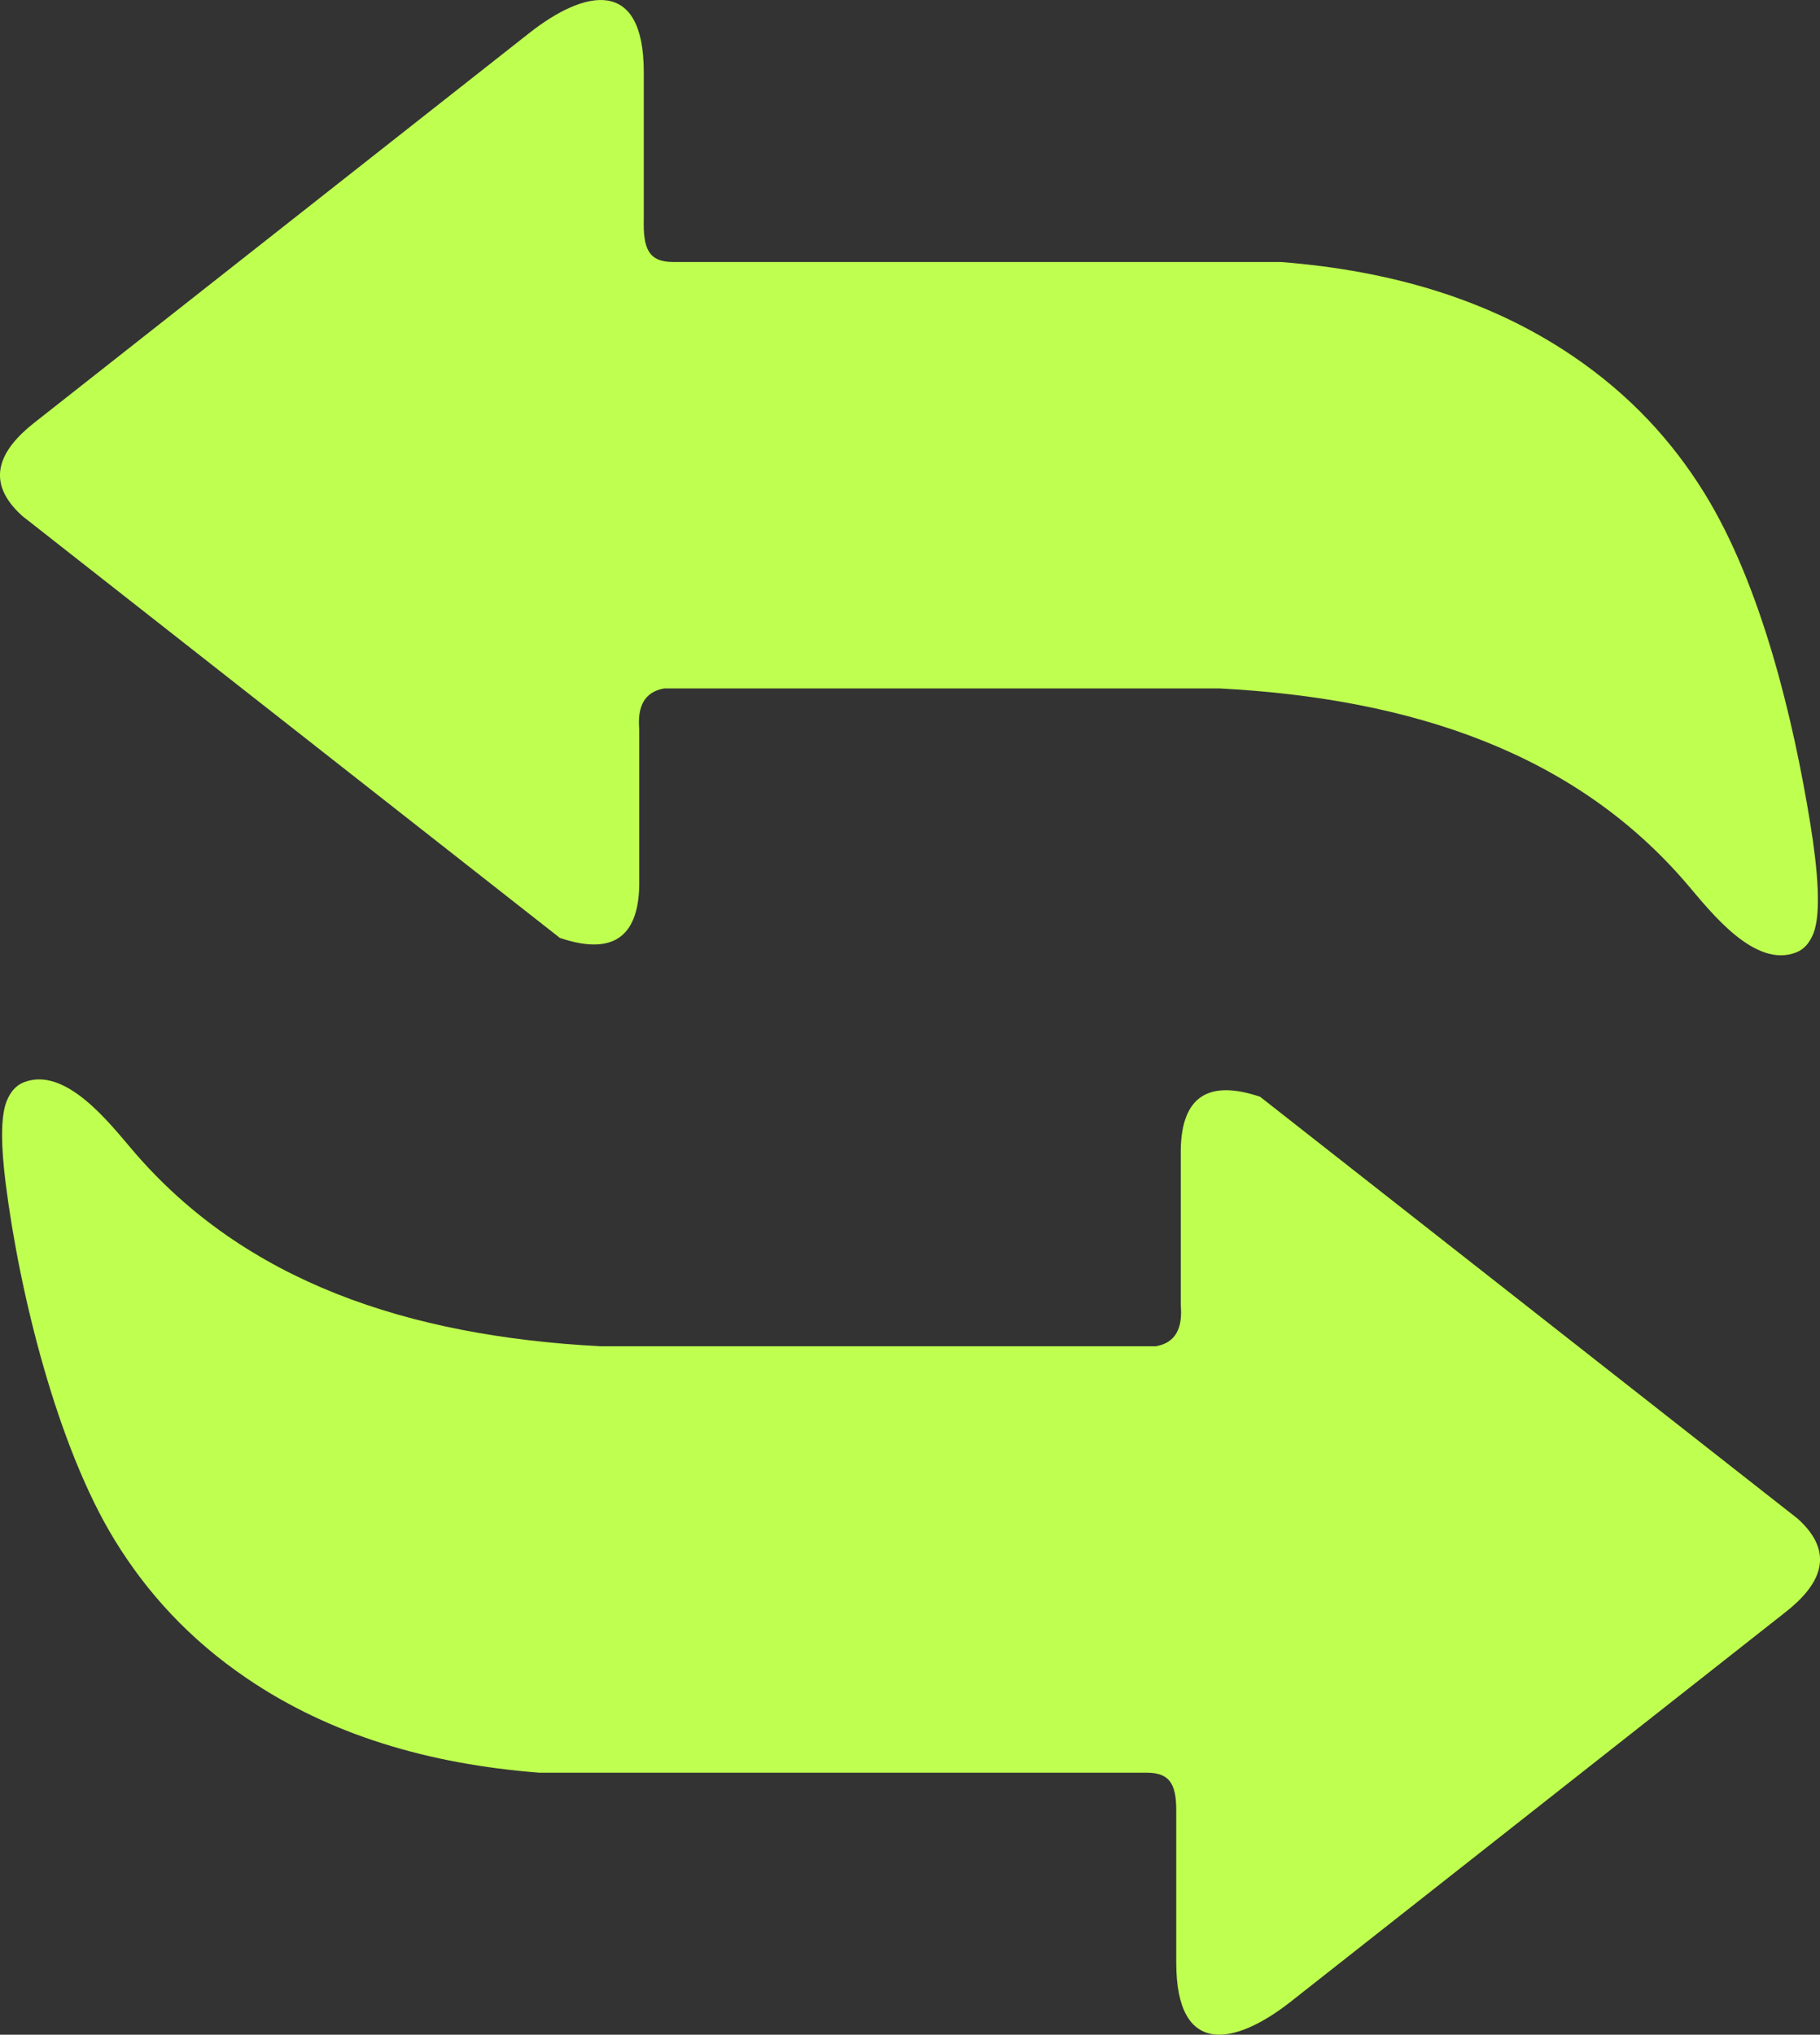 <svg version="1.1" id="Layer_1" xmlns="http://www.w3.org/2000/svg" xmlns:xlink="http://www.w3.org/1999/xlink" x="0px" y="0px" width="109.927px" height="122.881px" viewBox="0 0 109.927 122.881" enable-background="new 0 0 109.927 122.881" xml:space="preserve"><rect x="0" y="0" width="109.927" height="122.881" fill="#333333" stroke="none"/><g><path fill-rule="evenodd" clip-rule="evenodd" d="M38.884,13.221c-0.041,1.756,0.255,2.601,1.781,2.603h36.71 c6.647,0.521,12.596,2.272,17.625,5.684c3.492,2.369,6.04,5.183,7.963,8.302c3.412,5.537,5.34,13.521,6.384,19.967 c0.45,2.787,0.661,5.392,0.18,6.6c-0.228,0.569-0.565,0.953-1.023,1.135c-2.524,1.011-5.192-2.464-6.614-4.127 c-6.77-7.918-16.61-11.194-28.212-11.809h-33.56c-1.201,0.208-1.627,1.096-1.507,2.466v9.451c-0.07,3.141-1.654,4.21-4.794,3.15 L4.92,33.966l-2.842-2.231l-0.727-0.57c-2.323-2.089-1.368-3.991,0.717-5.633l2.206-1.736L31.964,1.999 c3.379-2.661,6.92-3.373,6.92,2.362V13.221L38.884,13.221z M71.042,109.66c0.041-1.757-0.254-2.602-1.78-2.604h-36.71 c-6.647-0.521-12.596-2.271-17.625-5.684c-3.514-2.384-6.072-5.217-7.998-8.358c-3.485-5.686-5.757-14.941-6.591-21.583 c-0.266-2.119-0.321-3.966,0.063-4.927c0.227-0.569,0.565-0.953,1.022-1.136c2.524-1.011,5.192,2.464,6.614,4.127 c6.771,7.918,16.611,11.194,28.213,11.809h33.56c1.2-0.207,1.627-1.096,1.507-2.466v-9.451c0.07-3.141,1.654-4.21,4.794-3.15 l28.896,22.677l2.843,2.231l0.727,0.57c2.323,2.089,1.367,3.991-0.718,5.633l-2.205,1.736l-27.689,21.797 c-3.38,2.661-6.921,3.373-6.921-2.362V109.66L71.042,109.66z" id="id_106" style="fill: rgb(191, 255, 80);"></path></g></svg>